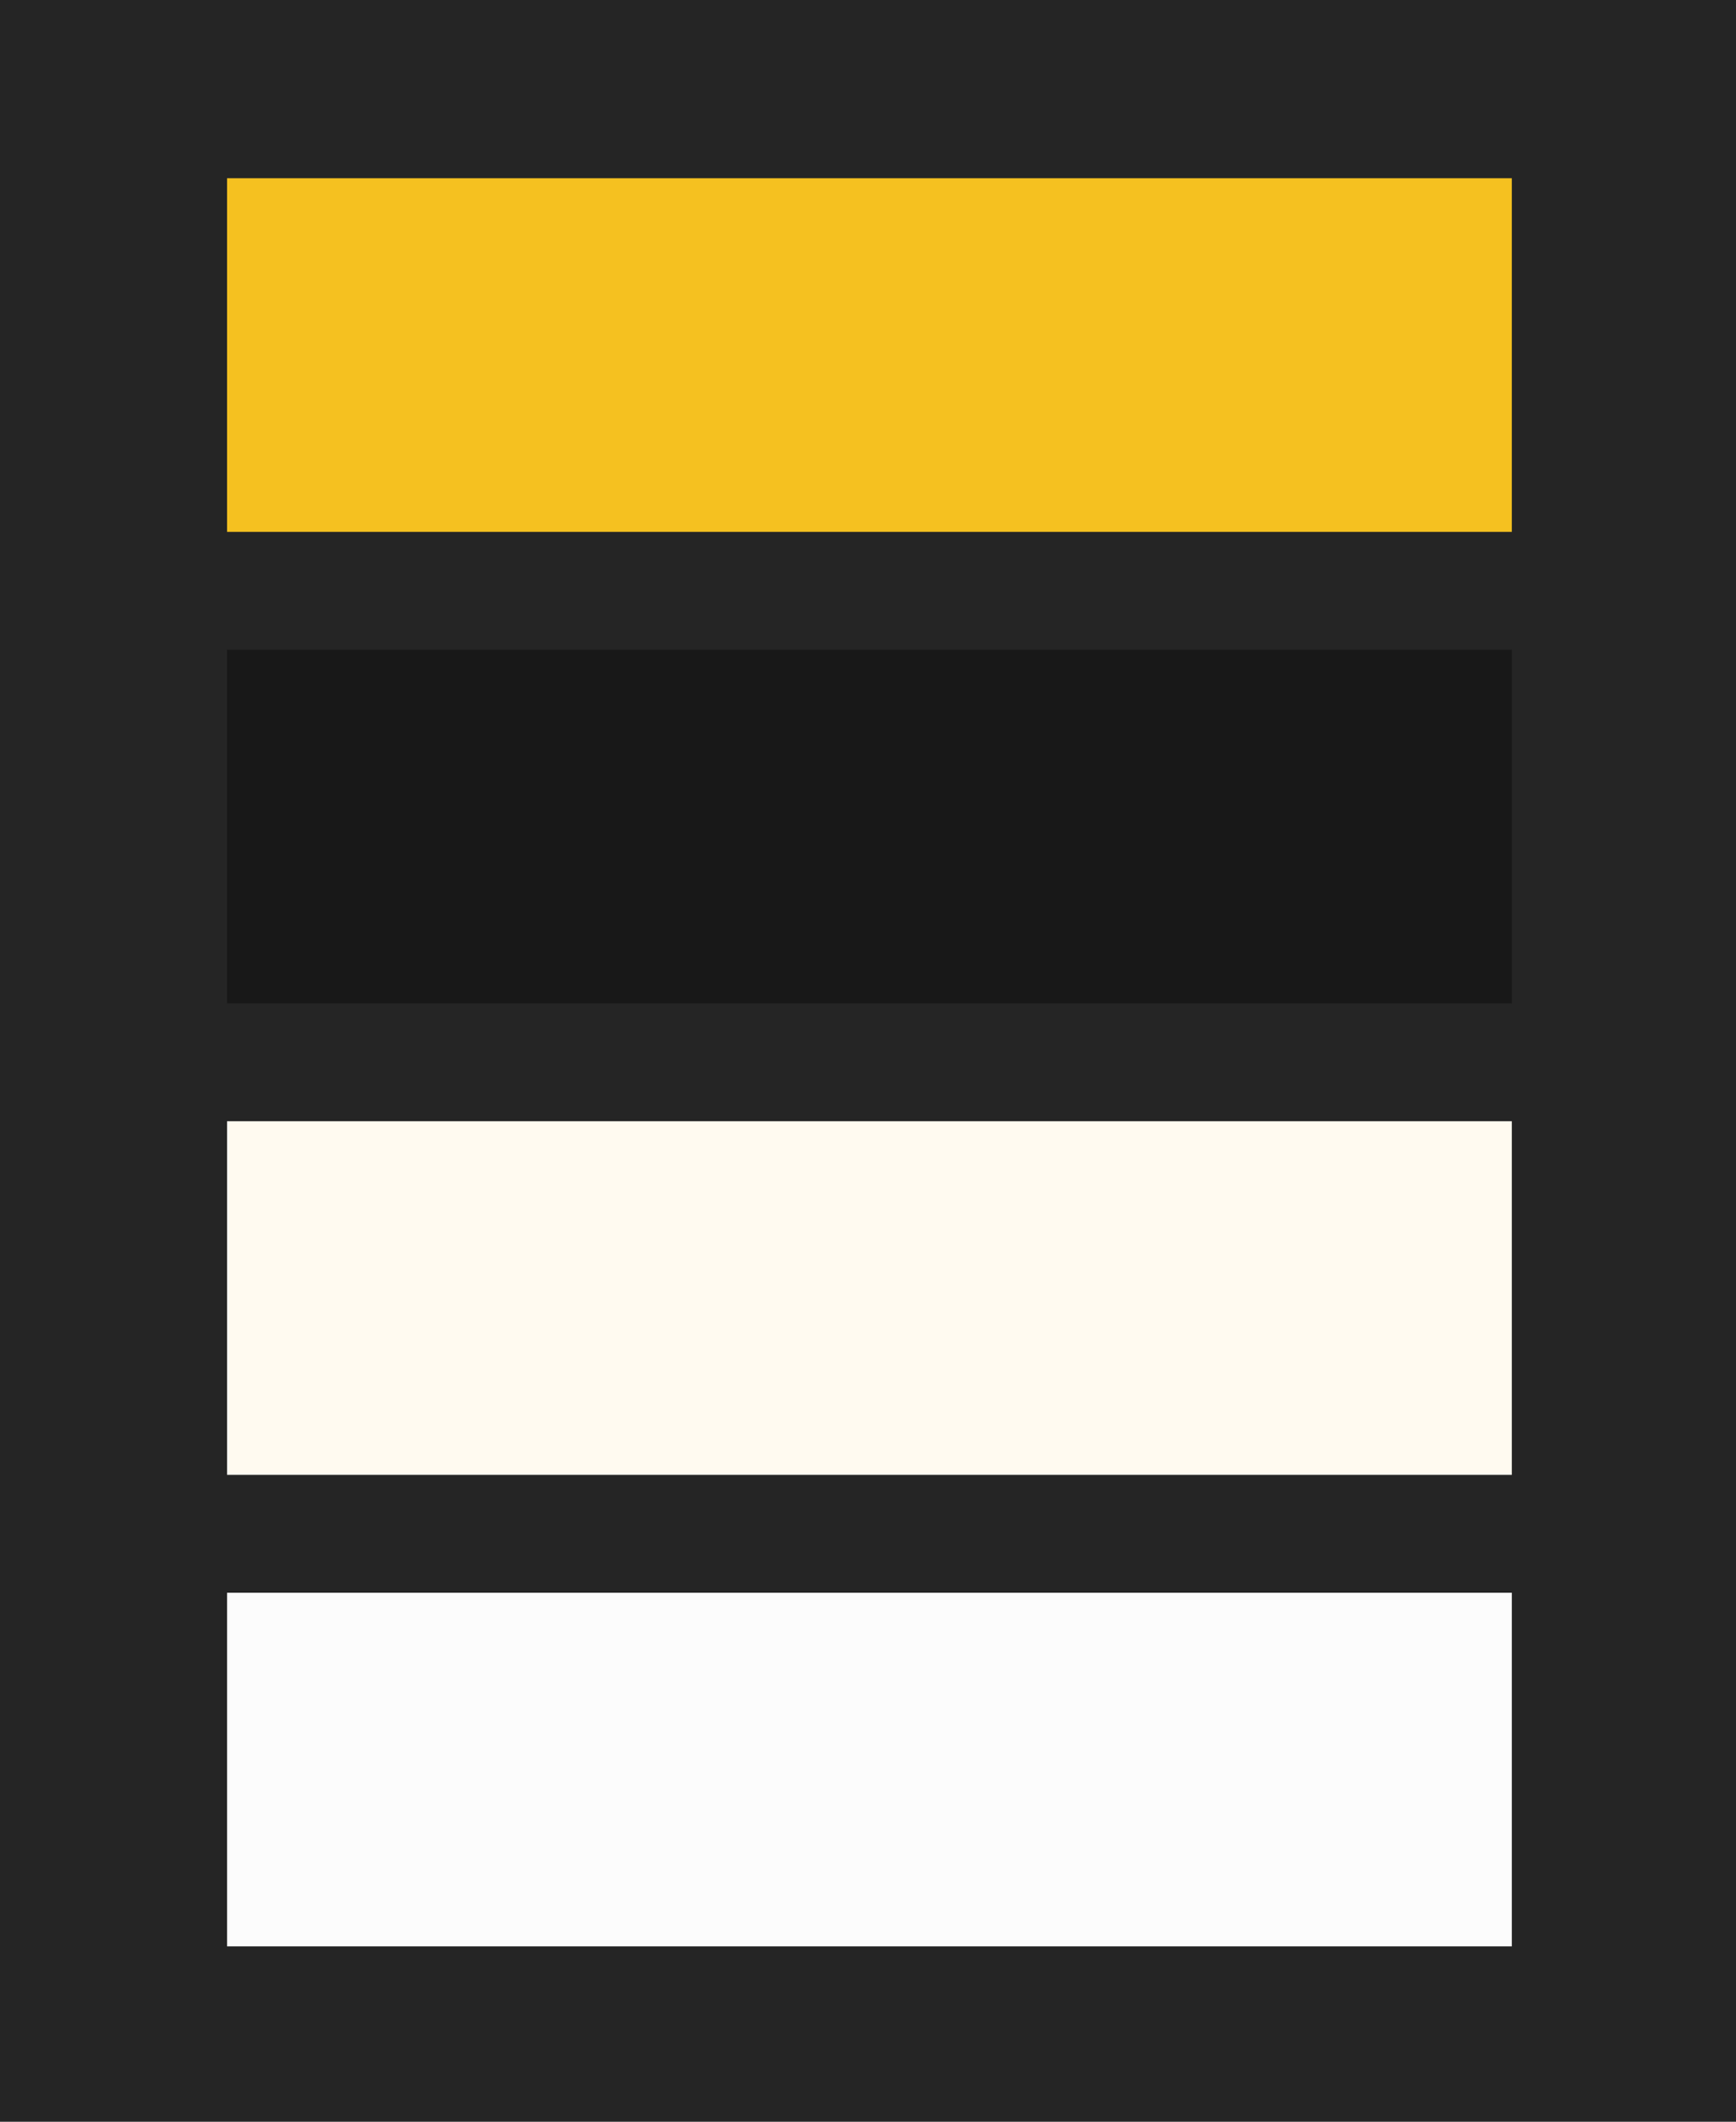 <svg width="604" height="738" fill="none" xmlns="http://www.w3.org/2000/svg"><path fill="#252525" d="M0 0h604v738H0z"/><path fill="#F5C120" d="M79 62h447v123H79z"/><path fill="#181818" d="M79 226h447v123H79z"/><path fill="#FCFCFC" d="M79 554h447v123H79z"/><path fill="#FFFAF0" d="M79 390h447v123H79z"/></svg>